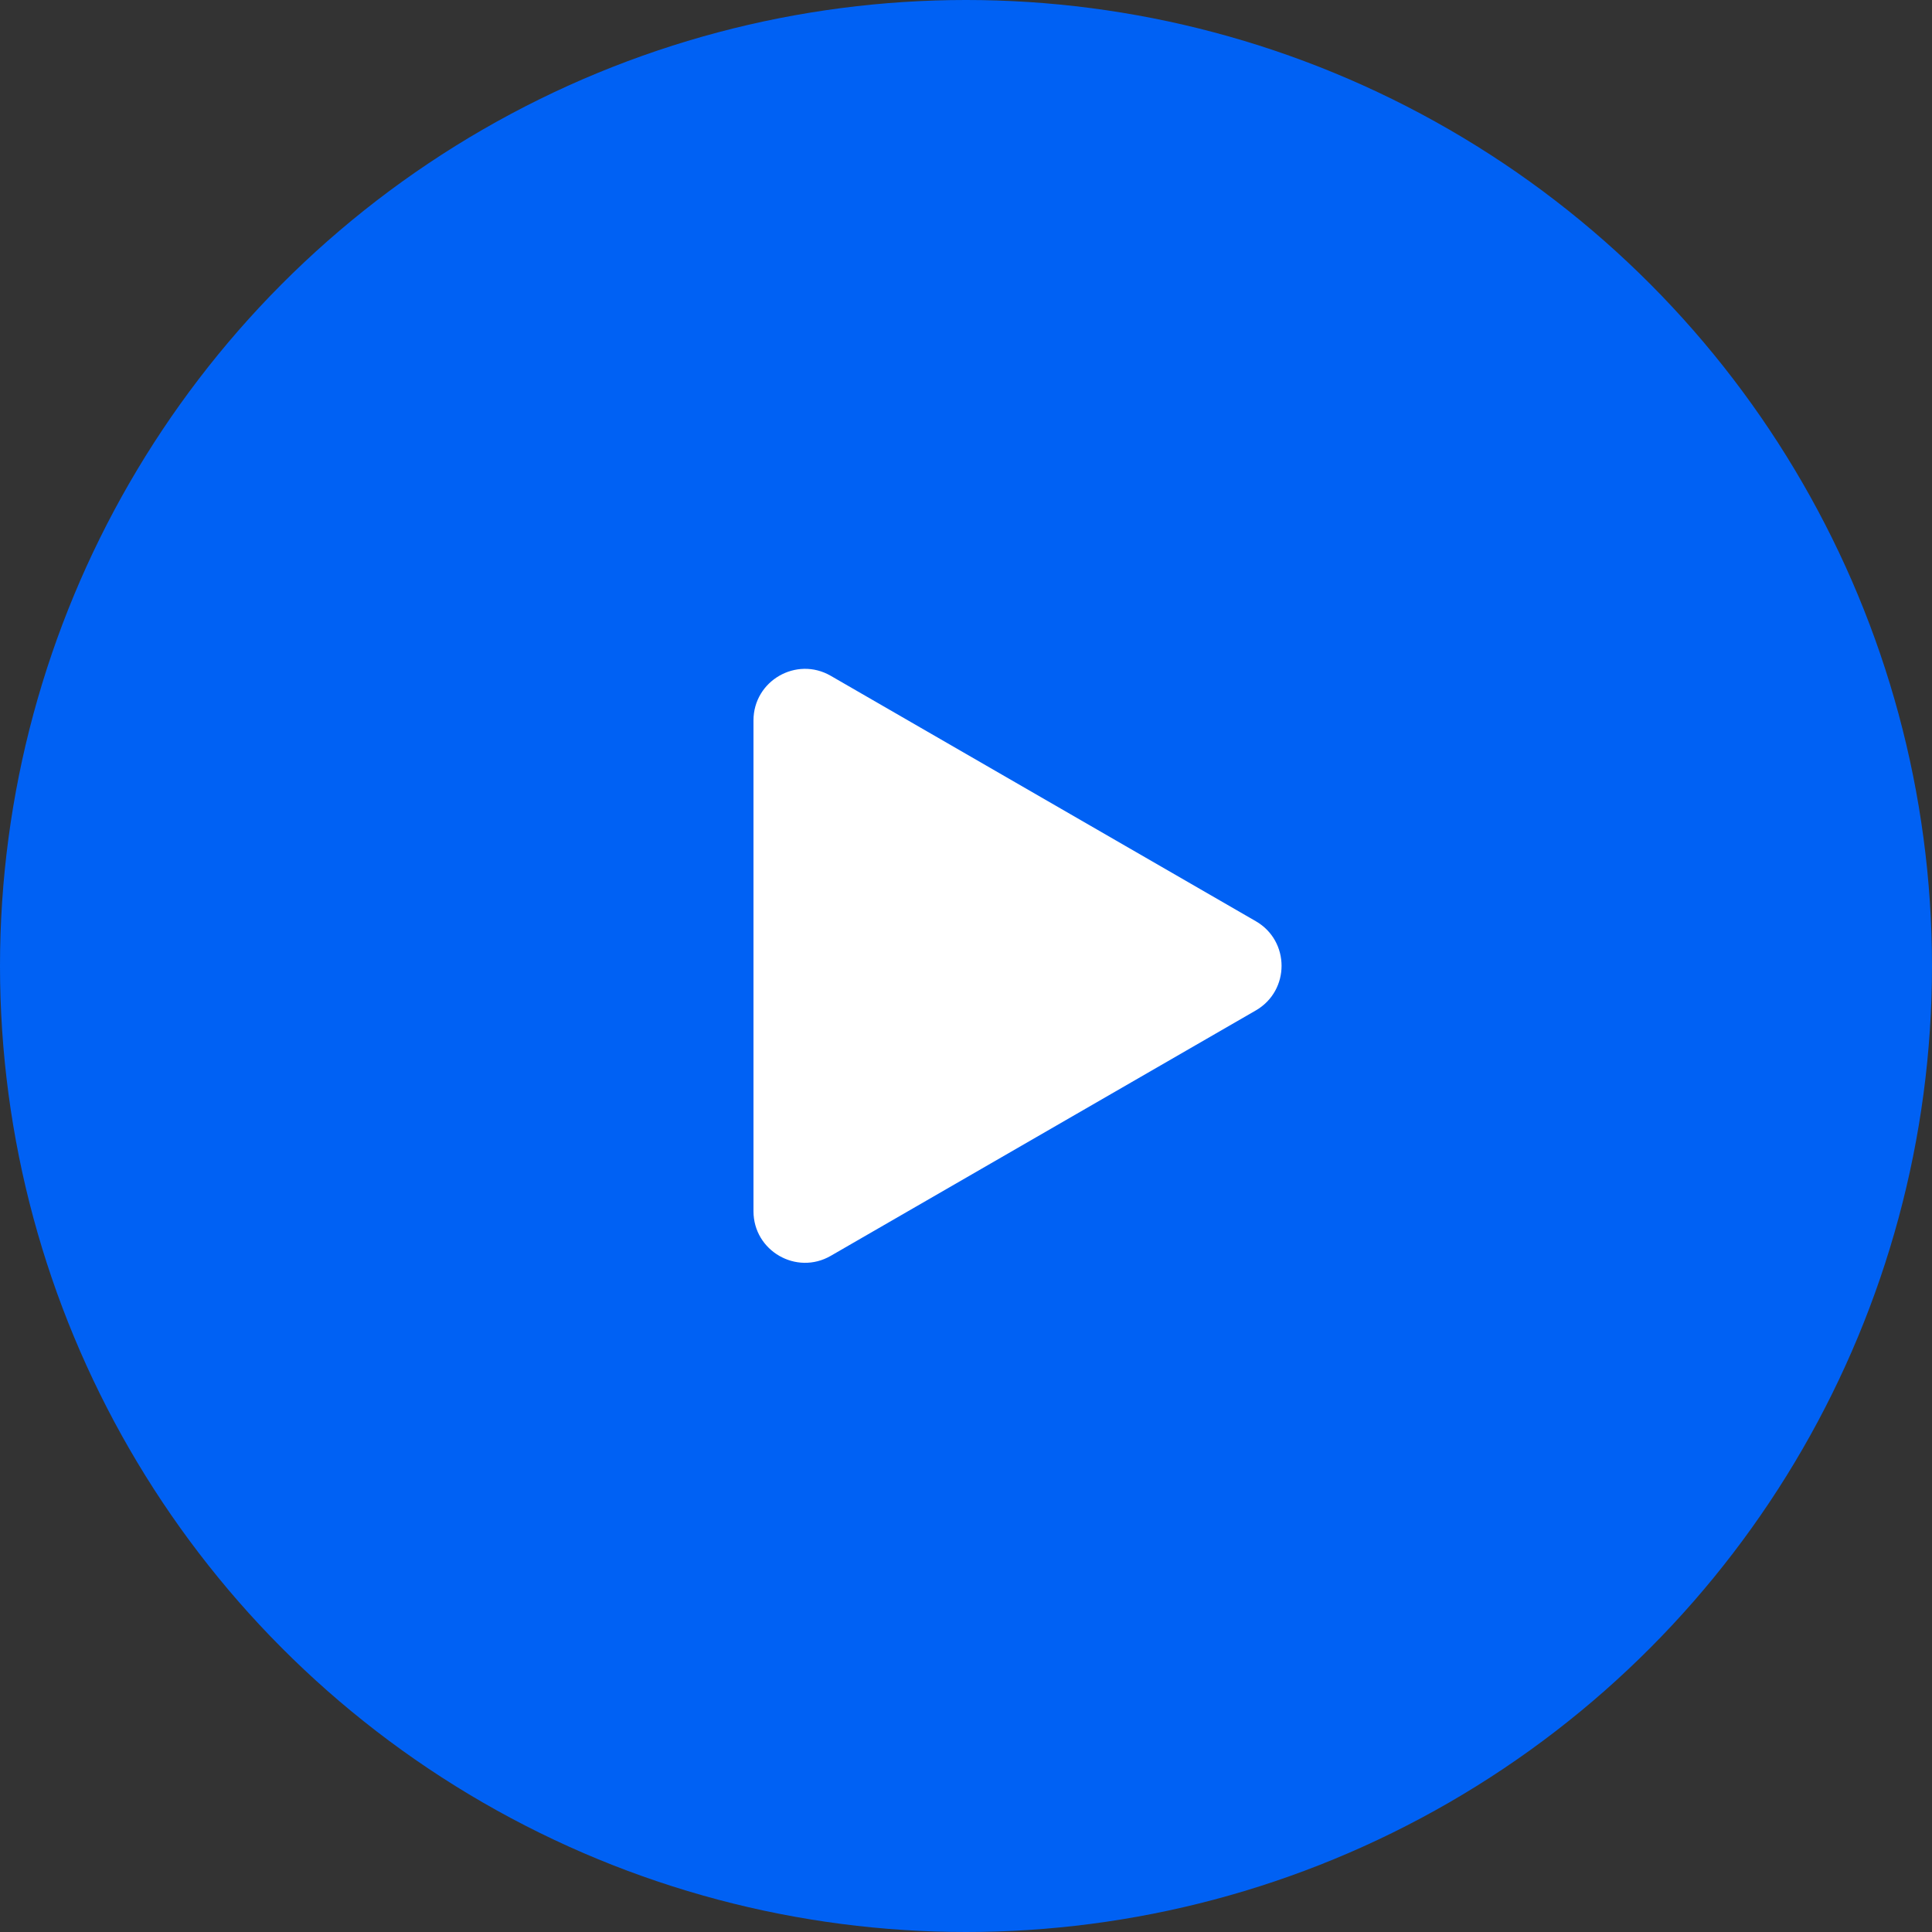 <?xml version="1.0" encoding="UTF-8"?> <svg xmlns="http://www.w3.org/2000/svg" width="60" height="60" viewBox="0 0 60 60" fill="none"><rect x="0" y="0" width="60" height="60" fill="#333333" stroke="none"/><circle cx="30" cy="30" r="30" fill="#0061F4"></circle><path d="M23.4 22.373C23.4 21.142 24.734 20.372 25.8 20.988L39 28.609C40.067 29.224 40.067 30.764 39 31.38L25.8 39.001C24.734 39.617 23.4 38.847 23.4 37.615L23.4 22.373Z" fill="white"></path></svg> 